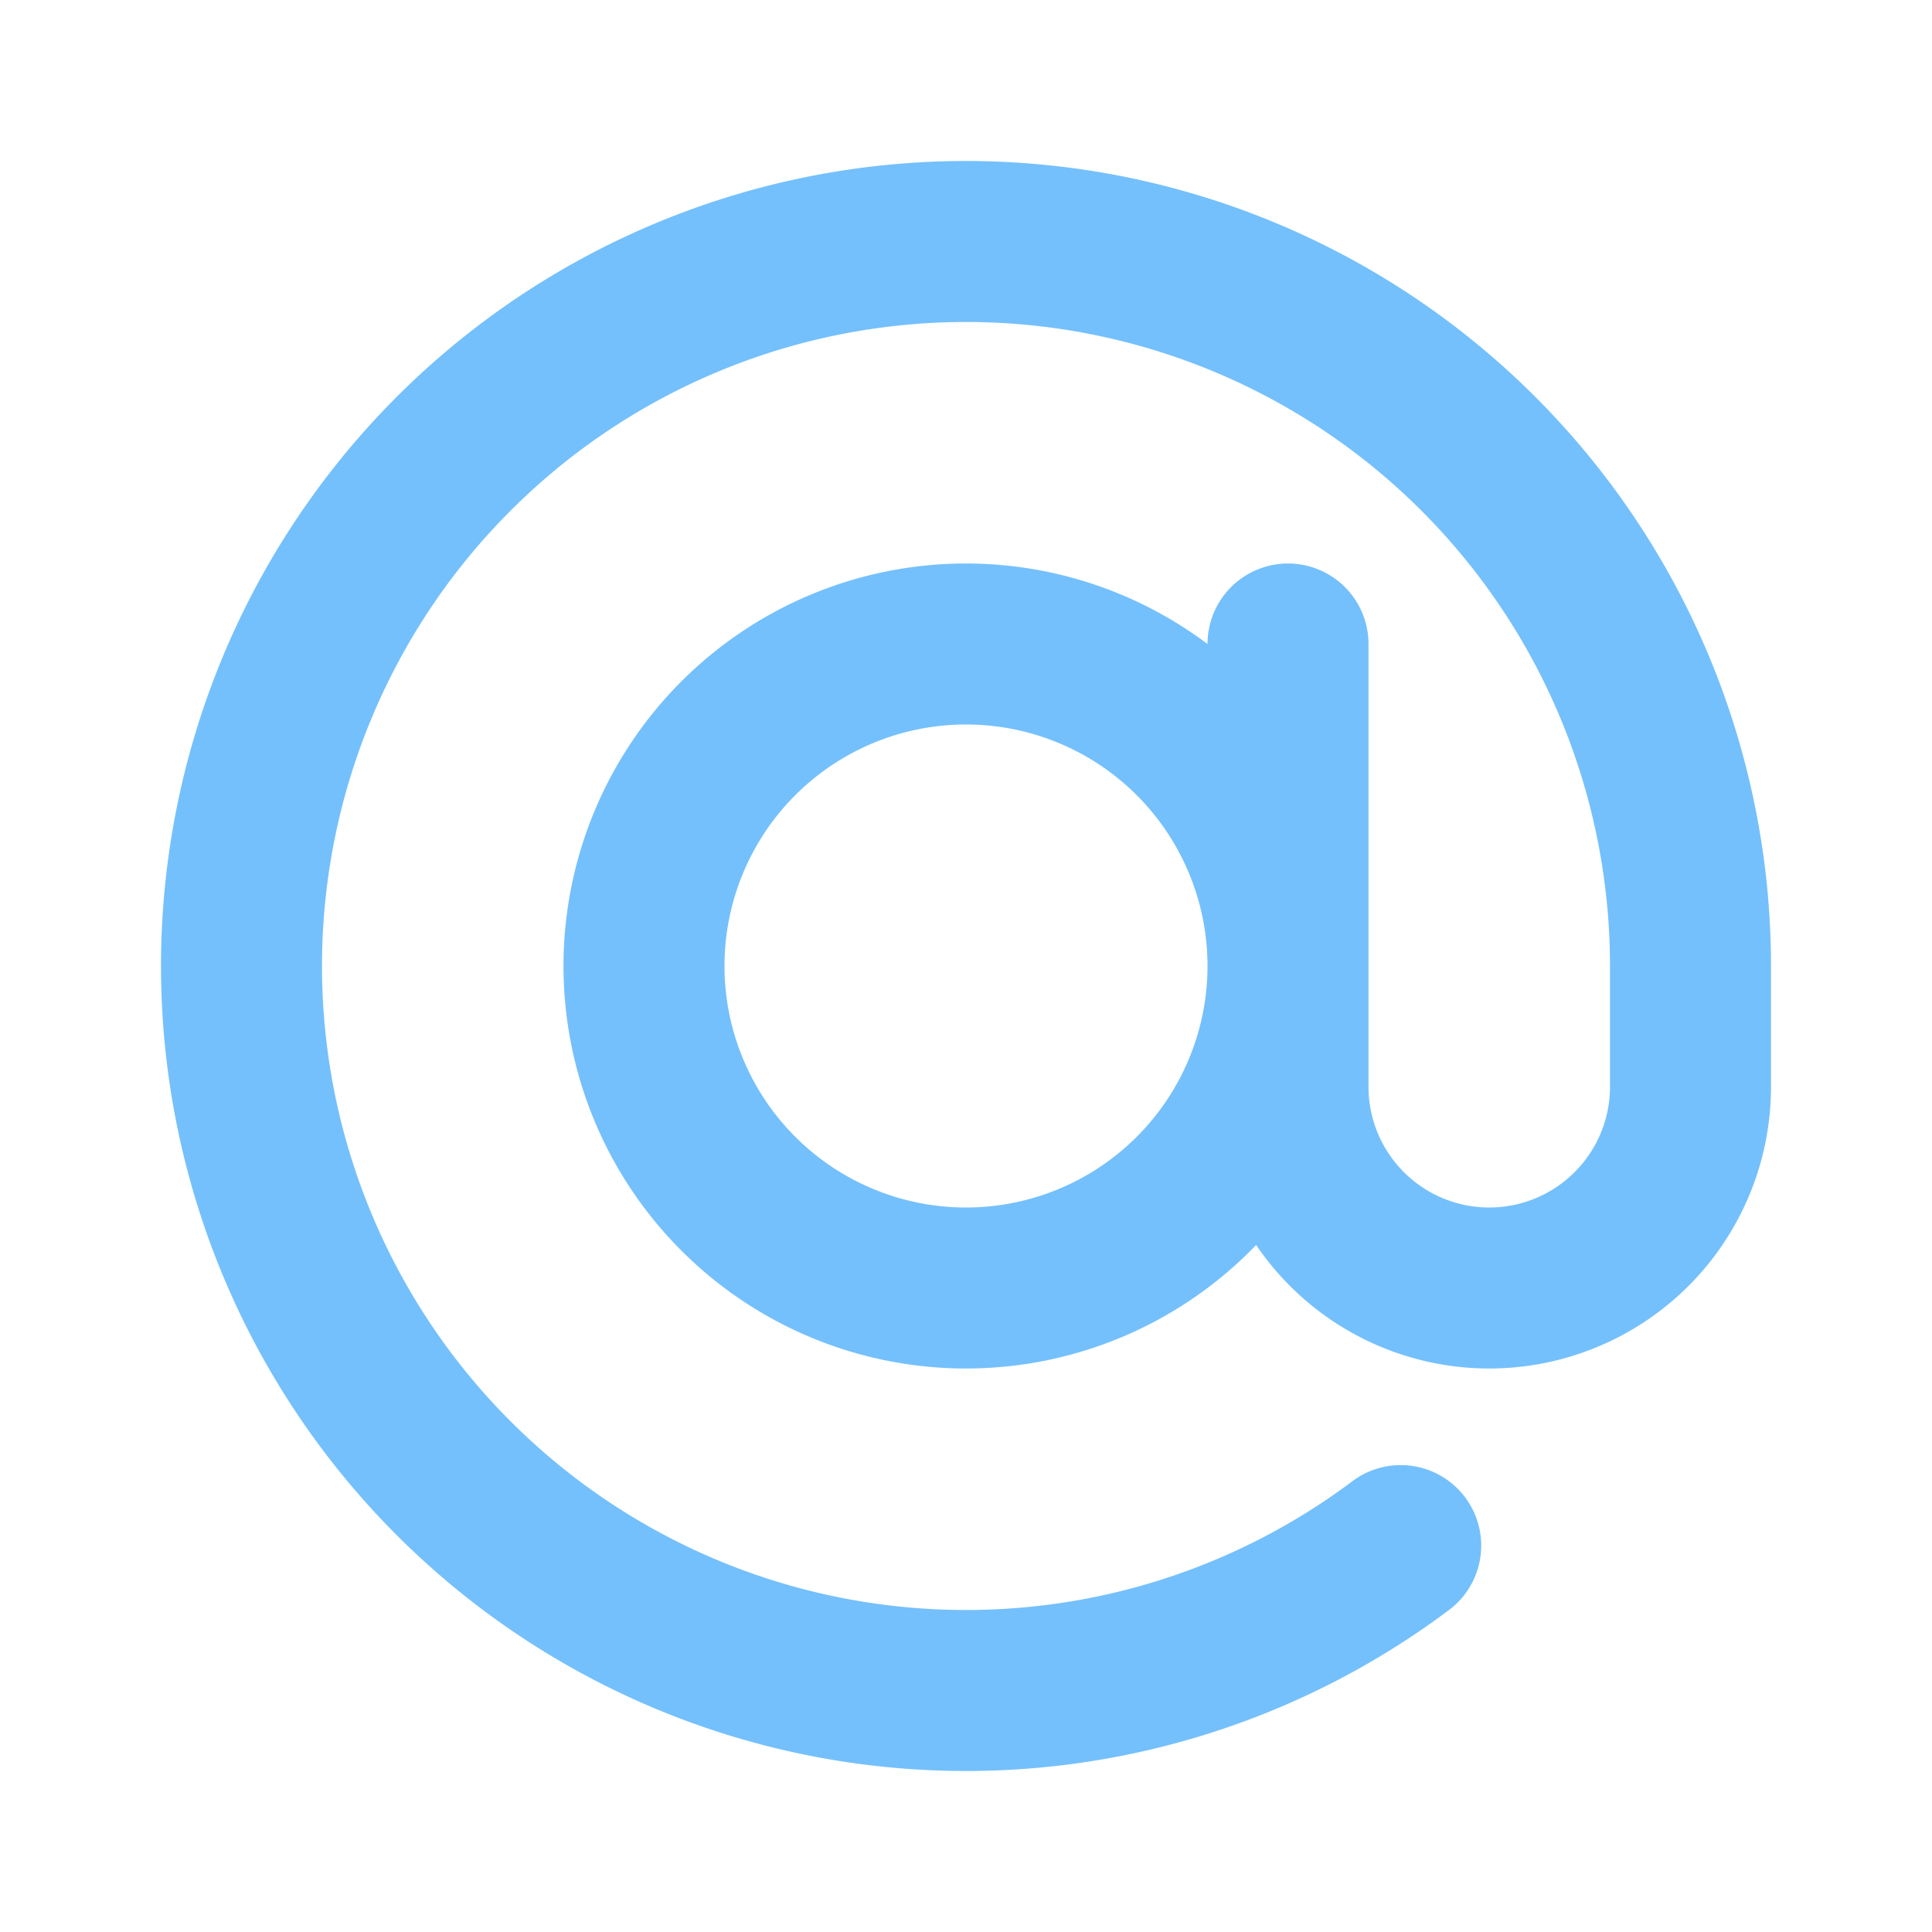 <svg xmlns="http://www.w3.org/2000/svg" width="72" height="72" fill="none" viewBox="0 0 24 24"><path stroke="#74C0FC" stroke-linecap="round" stroke-linejoin="round" stroke-width="2" d="M17.4 19.2A9 9 0 1 1 21 12v1.5a2.5 2.5 0 0 1-5 0V8m0 4a4 4 0 1 1-8 0 4 4 0 0 1 8 0"/></svg>